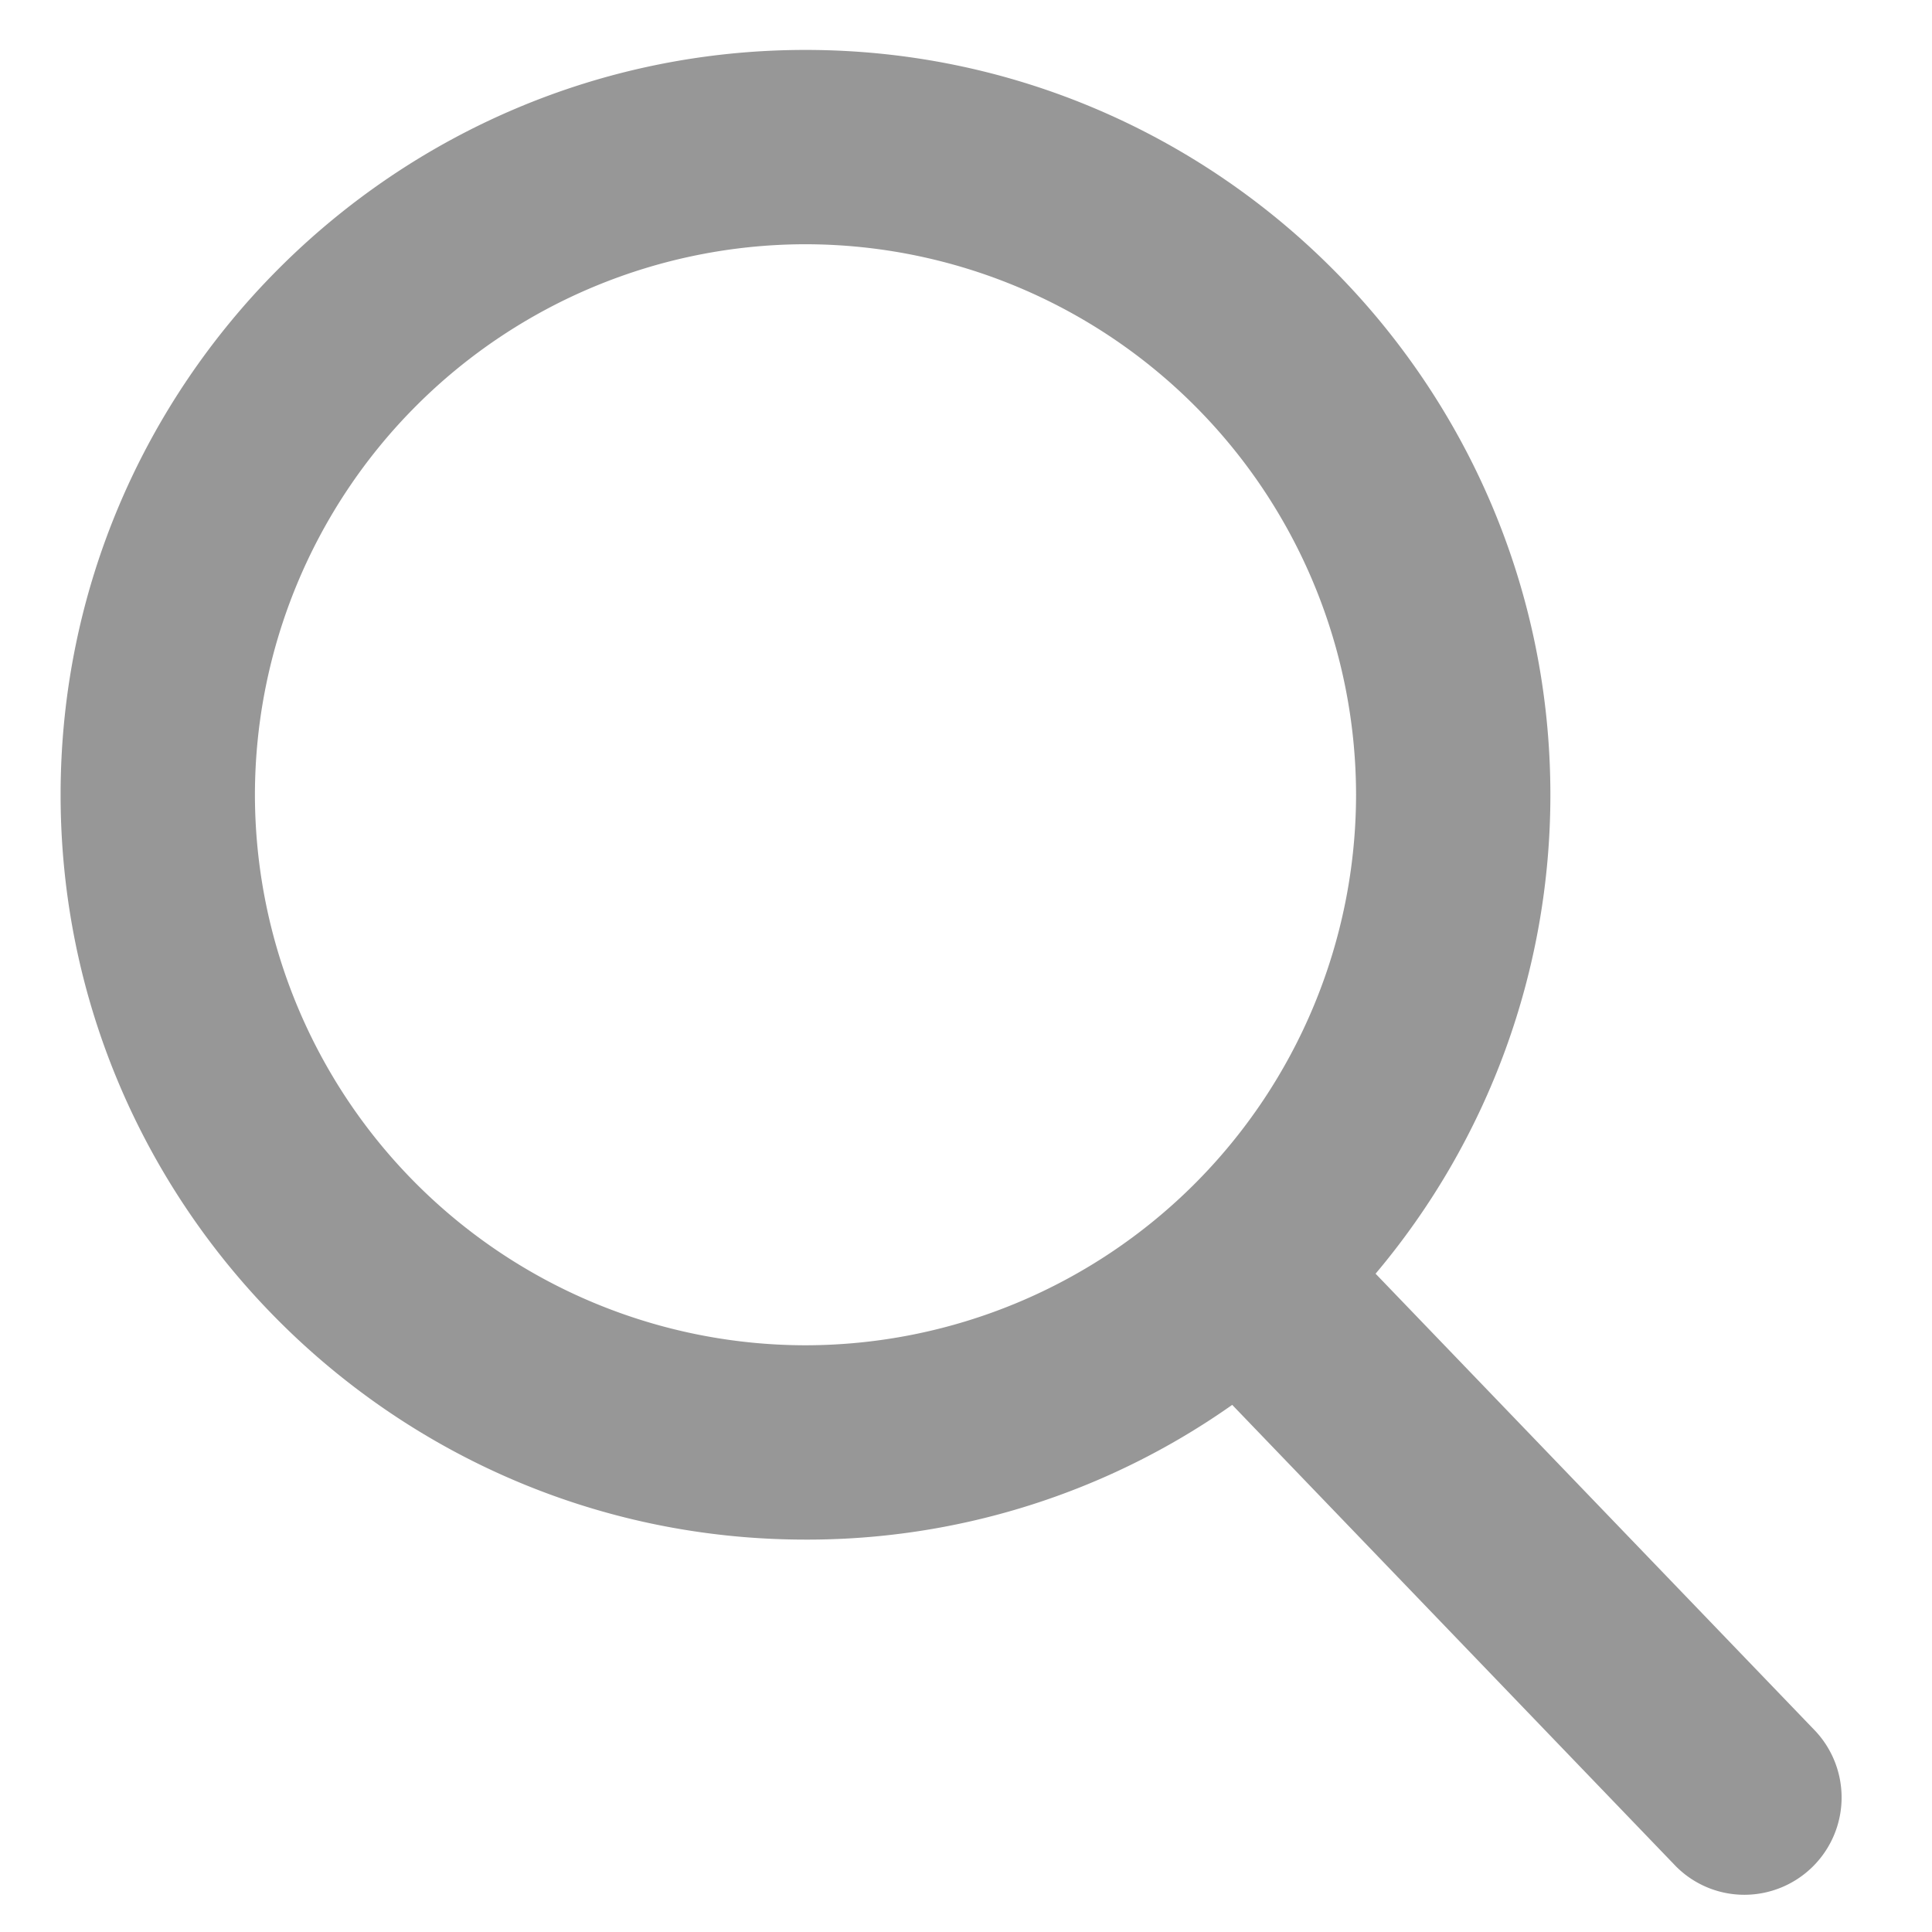 <svg width="19" height="19" viewBox="0 0 19 19" fill="none" xmlns="http://www.w3.org/2000/svg">
    <path d="m17.846 17.016-4.318-4.49a7.302 7.302 0 0 0 1.719-4.71c0-4.039-3.286-7.325-7.325-7.325C3.882.491.596 3.777.596 7.816c0 4.04 3.287 7.325 7.326 7.325a7.247 7.247 0 0 0 4.196-1.325l4.351 4.525a.948.948 0 0 0 .689.293.957.957 0 0 0 .689-1.617zM7.922 2.402a5.42 5.42 0 0 1 5.414 5.414 5.42 5.42 0 0 1-5.414 5.414 5.42 5.42 0 0 1-5.415-5.414 5.42 5.42 0 0 1 5.415-5.414z" fill="#979797"/>
</svg>
